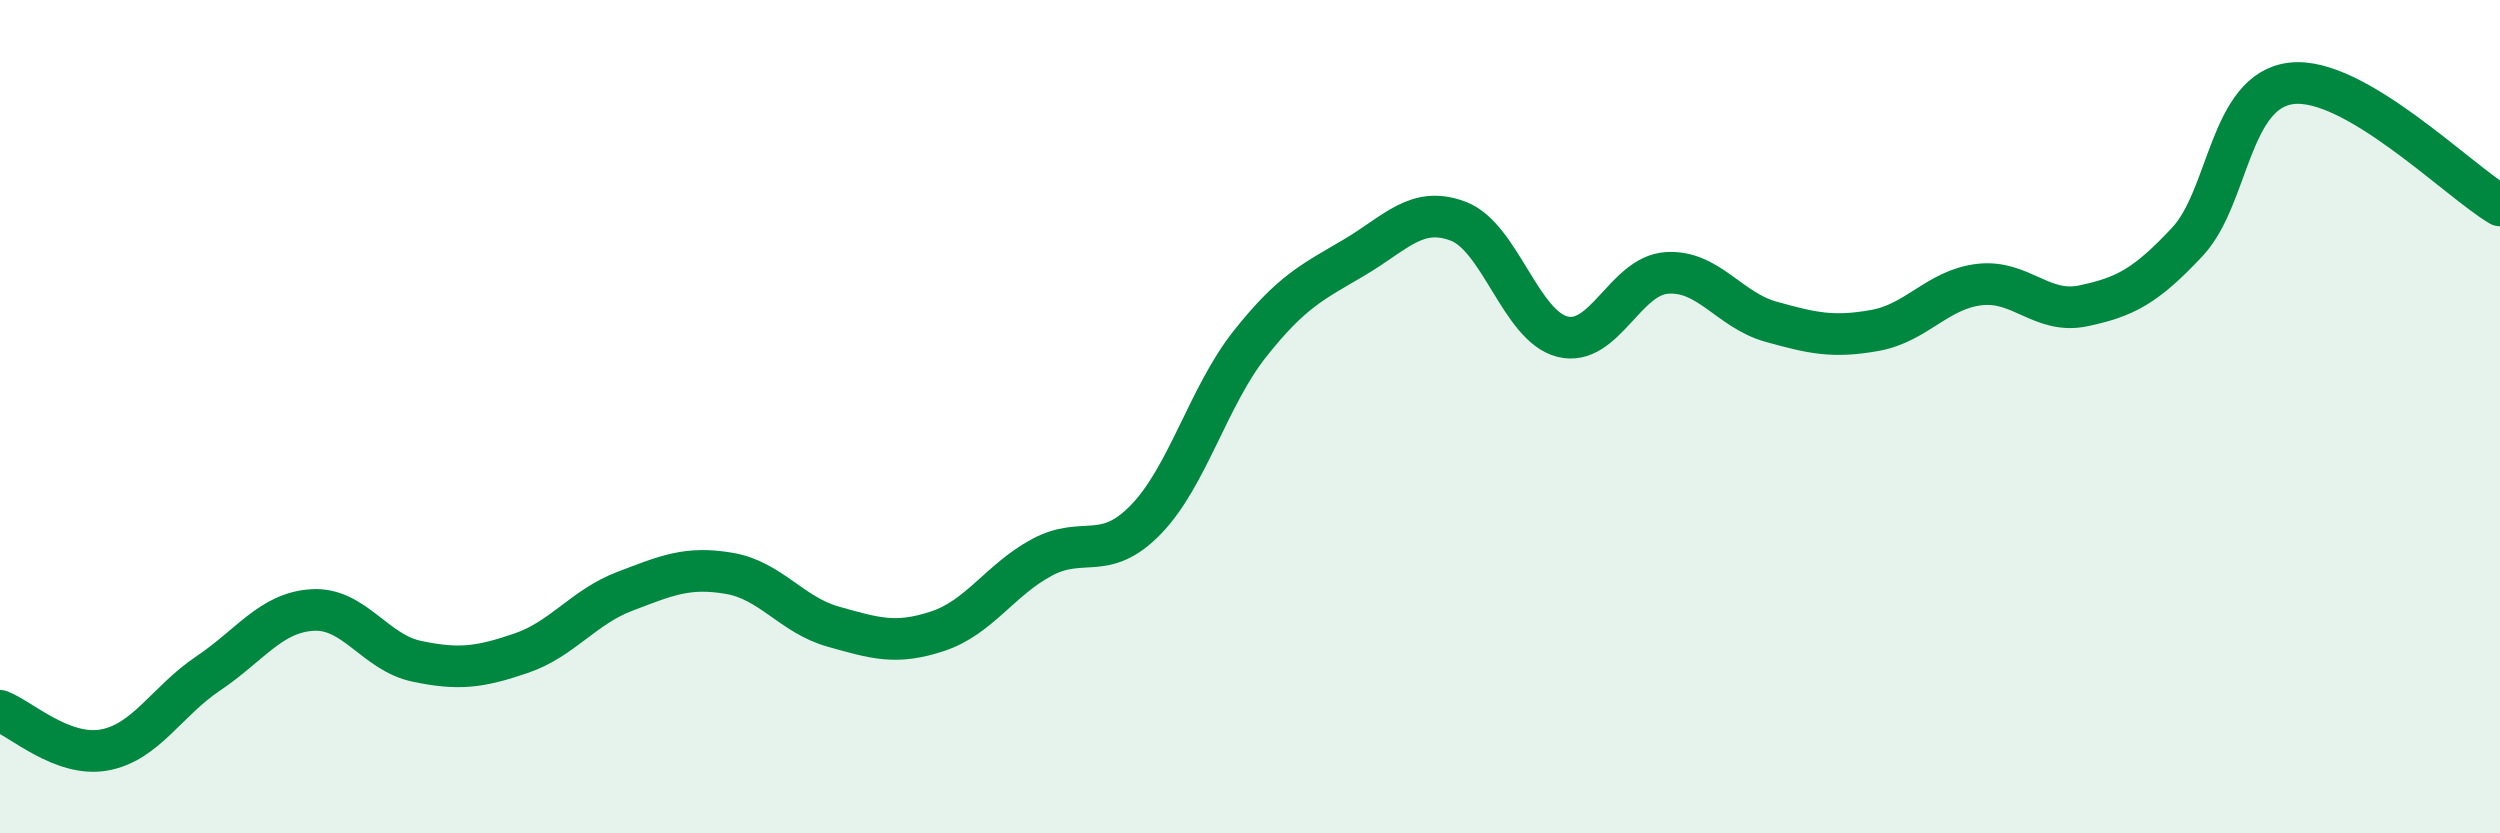 
    <svg width="60" height="20" viewBox="0 0 60 20" xmlns="http://www.w3.org/2000/svg">
      <path
        d="M 0,17.06 C 0.5,17.25 1.5,18.18 2.5,18 C 3.5,17.82 4,16.83 5,16.16 C 6,15.49 6.5,14.7 7.5,14.64 C 8.5,14.58 9,15.66 10,15.87 C 11,16.08 11.5,16.02 12.5,15.68 C 13.5,15.34 14,14.57 15,14.19 C 16,13.81 16.5,13.59 17.5,13.76 C 18.5,13.93 19,14.76 20,15.04 C 21,15.32 21.5,15.48 22.5,15.15 C 23.5,14.82 24,13.92 25,13.38 C 26,12.84 26.5,13.5 27.5,12.47 C 28.5,11.44 29,9.51 30,8.25 C 31,6.99 31.5,6.77 32.5,6.18 C 33.5,5.59 34,4.93 35,5.31 C 36,5.69 36.5,7.83 37.5,8.08 C 38.5,8.33 39,6.62 40,6.55 C 41,6.48 41.5,7.44 42.5,7.72 C 43.5,8 44,8.11 45,7.93 C 46,7.75 46.5,6.95 47.5,6.83 C 48.5,6.71 49,7.55 50,7.34 C 51,7.13 51.5,6.87 52.5,5.8 C 53.5,4.73 53.5,2.17 55,2 C 56.5,1.83 59,4.34 60,4.93L60 20L0 20Z"
        fill="#008740"
        opacity="0.1"
        stroke-linecap="round"
        stroke-linejoin="round"
      />
      <path
        d="M 0,17.06 C 0.5,17.25 1.5,18.18 2.5,18 C 3.5,17.82 4,16.83 5,16.16 C 6,15.49 6.5,14.7 7.5,14.64 C 8.5,14.58 9,15.66 10,15.87 C 11,16.08 11.5,16.02 12.5,15.68 C 13.5,15.34 14,14.57 15,14.19 C 16,13.81 16.5,13.59 17.5,13.76 C 18.5,13.93 19,14.76 20,15.04 C 21,15.32 21.5,15.48 22.5,15.15 C 23.5,14.82 24,13.92 25,13.38 C 26,12.84 26.5,13.5 27.5,12.47 C 28.5,11.44 29,9.51 30,8.25 C 31,6.99 31.5,6.77 32.5,6.18 C 33.5,5.59 34,4.93 35,5.31 C 36,5.69 36.5,7.83 37.5,8.08 C 38.5,8.33 39,6.62 40,6.55 C 41,6.48 41.5,7.44 42.5,7.72 C 43.5,8 44,8.11 45,7.93 C 46,7.75 46.5,6.95 47.5,6.83 C 48.5,6.71 49,7.55 50,7.34 C 51,7.13 51.5,6.87 52.5,5.8 C 53.5,4.73 53.5,2.17 55,2 C 56.5,1.83 59,4.34 60,4.93"
        stroke="#008740"
        stroke-width="1"
        fill="none"
        stroke-linecap="round"
        stroke-linejoin="round"
      />
    </svg>
  